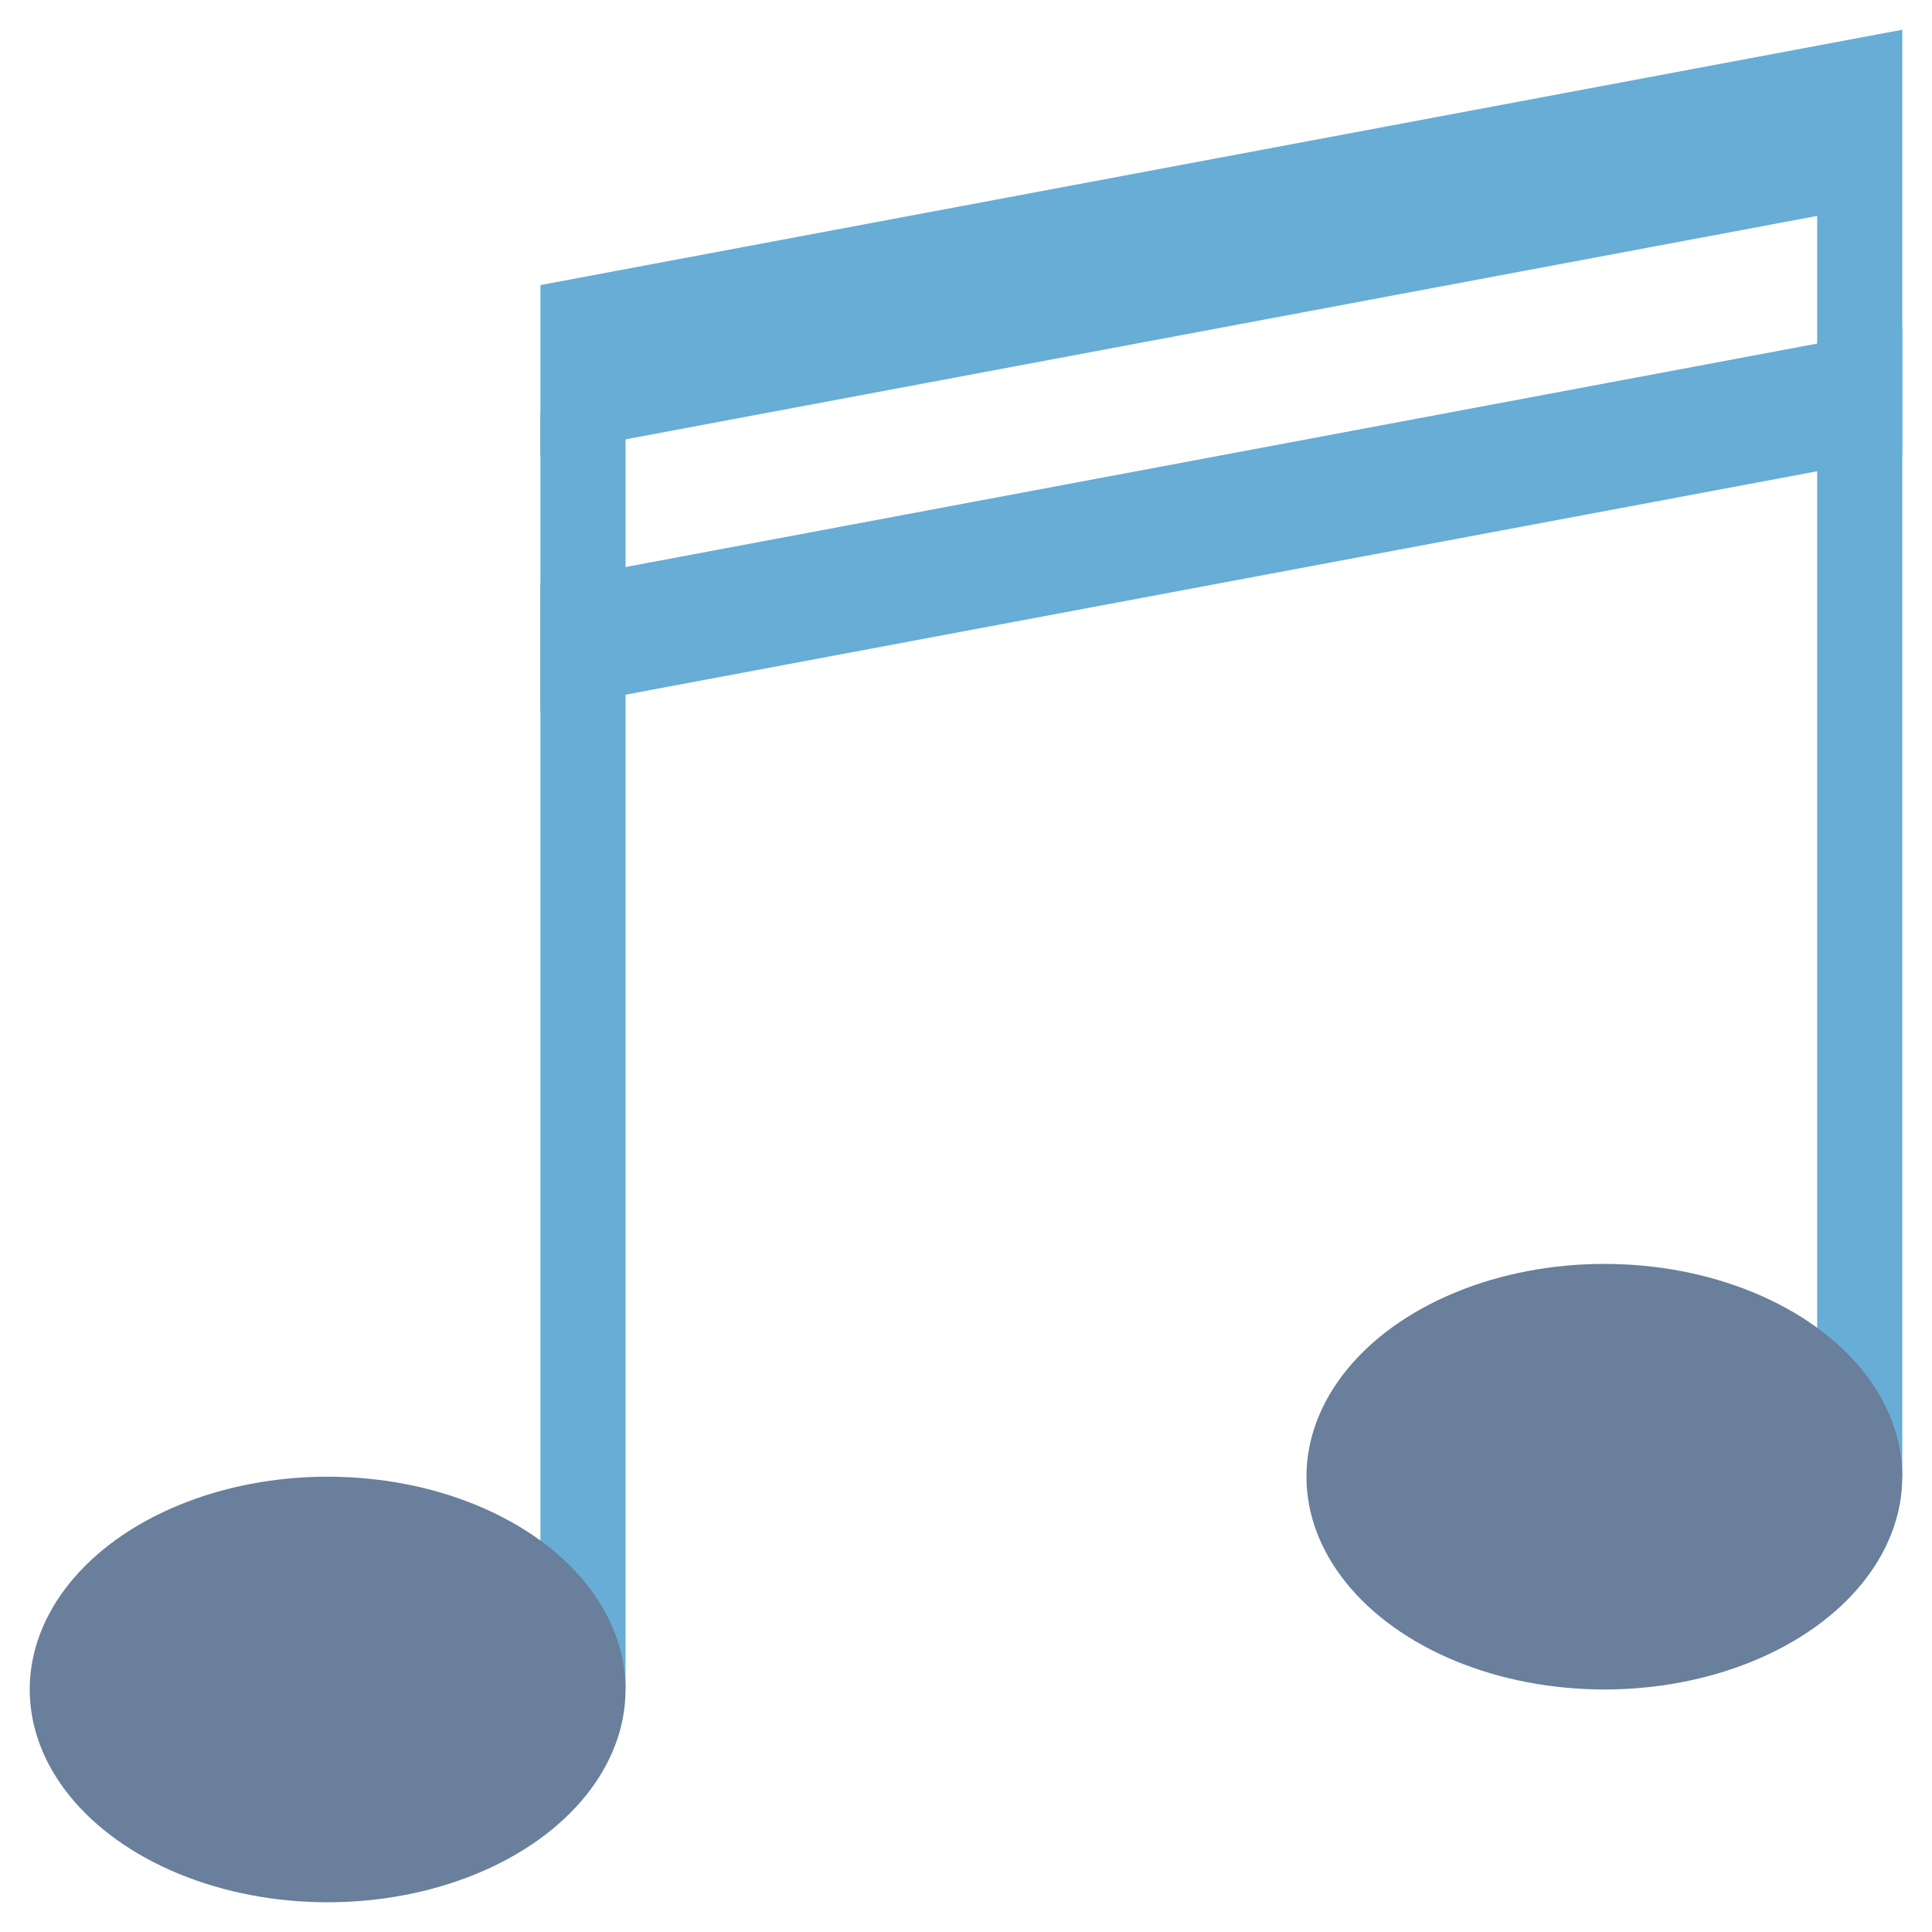 <?xml version="1.0" ?><svg height="260px" version="1.1" viewBox="0 0 260 260" width="260px" xmlns="http://www.w3.org/2000/svg" xmlns:xlink="http://www.w3.org/1999/xlink"><title/><desc/><defs><filter filterUnits="objectBoundingBox" height="200%" id="filter-1" width="200%" x="-50%" y="-50%"><feOffset dx="0" dy="4" in="SourceAlpha" result="shadowOffsetOuter1"/><feGaussianBlur in="shadowOffsetOuter1" result="shadowBlurOuter1" stdDeviation="2"/><feColorMatrix in="shadowBlurOuter1" result="shadowMatrixOuter1" type="matrix" values="0 0 0 0 0   0 0 0 0 0   0 0 0 0 0  0 0 0 0.5 0"/><feMerge><feMergeNode in="shadowMatrixOuter1"/><feMergeNode in="SourceGraphic"/></feMerge></filter></defs><g fill="none" fill-rule="evenodd" id="Page-1" stroke="none" stroke-width="1"><g id="melody" transform="translate(4, 0)"><g filter="url(#filter-1)" id="Music-note-Copy"><polygon fill="#67ADD5" id="Rectangle-130" points="68.727 74.455 252 40.091 252 57.273 68.727 91.636"/><polygon fill="#67ADD5" id="Rectangle-130-Copy" points="68.727 34.364 252 0 252 22.909 68.727 57.273"/><g id="2-note" transform="translate(0, 51.545)"><rect fill="#67ADD5" height="171.818" id="Rectangle-128" width="11.455" x="68.727" y="0"/><ellipse cx="40.091" cy="171.818" fill="#697F9B" id="Oval-46" rx="40.091" ry="28.636"/></g><g id="1-note" transform="translate(171.818, 22.909)"><rect fill="#67ADD5" height="171.818" id="Rectangle-128-Copy" width="11.455" x="68.727" y="0"/><ellipse cx="40.091" cy="171.818" fill="#697F9B" id="Oval-46-Copy" rx="40.091" ry="28.636"/></g></g></g></g></svg>